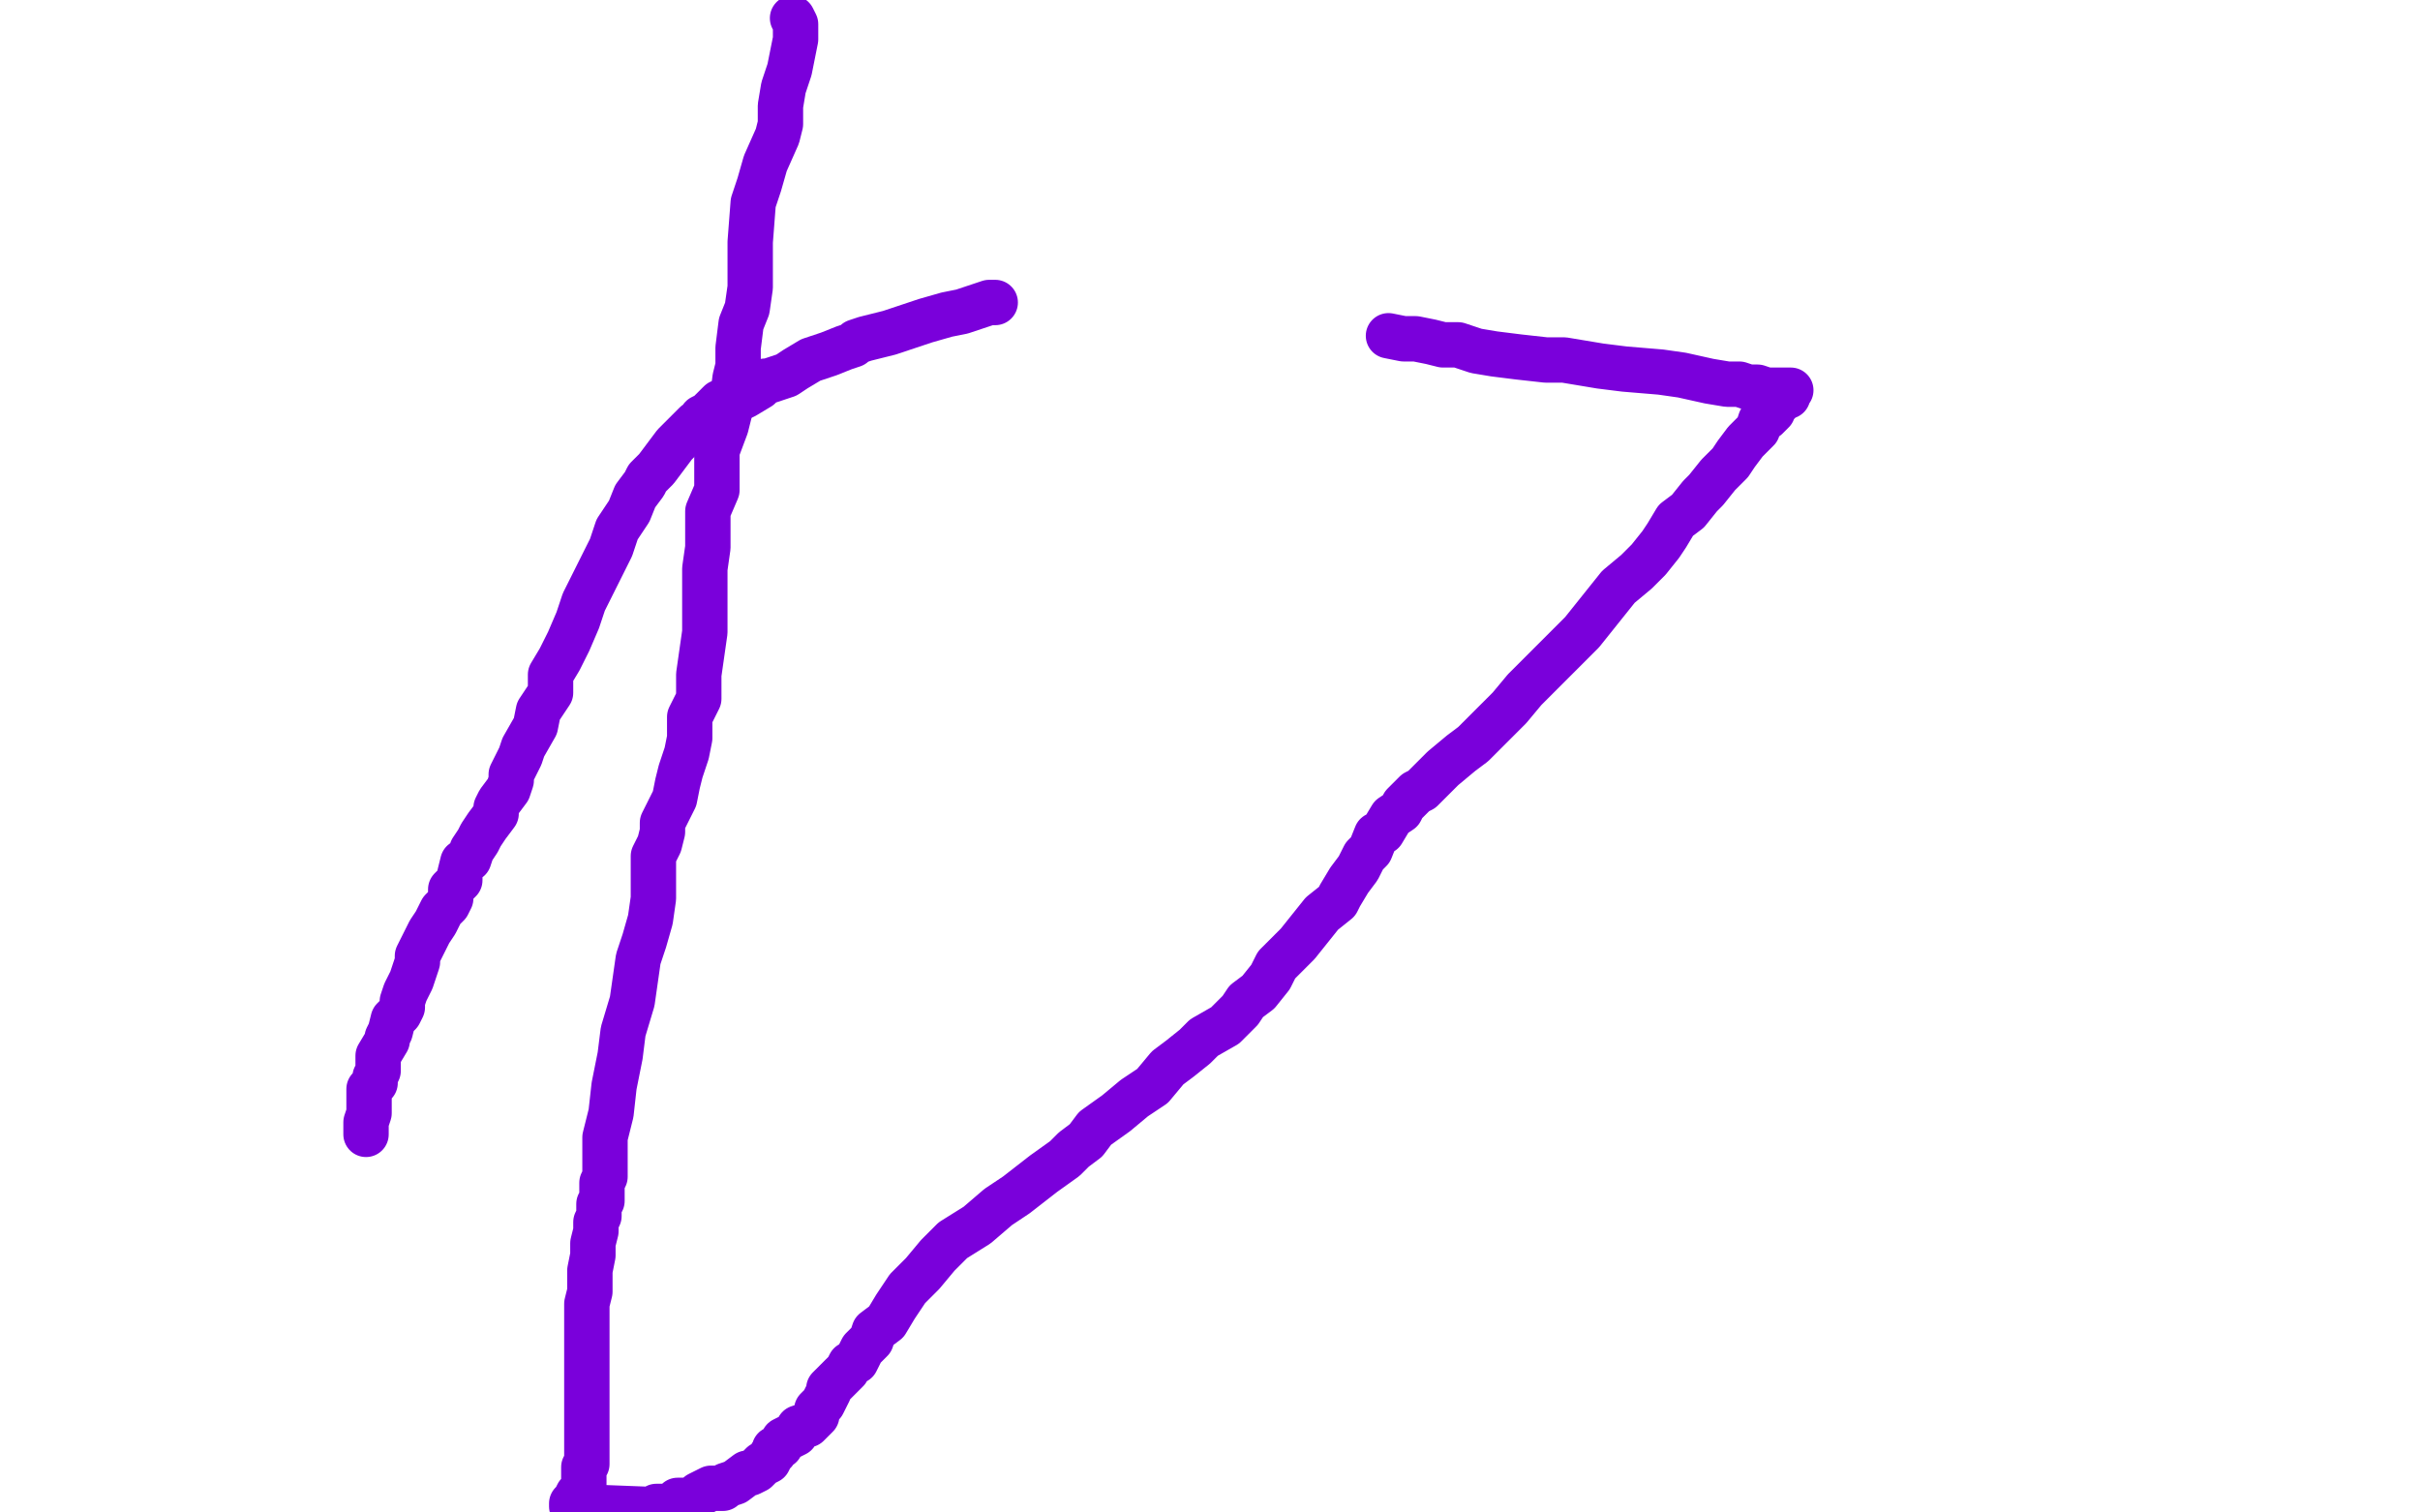 <?xml version="1.0" standalone="no"?>
<!DOCTYPE svg PUBLIC "-//W3C//DTD SVG 1.1//EN"
"http://www.w3.org/Graphics/SVG/1.1/DTD/svg11.dtd">

<svg width="800" height="500" version="1.1" xmlns="http://www.w3.org/2000/svg" xmlns:xlink="http://www.w3.org/1999/xlink" style="stroke-antialiasing: false"><desc>This SVG has been created on https://colorillo.com/</desc><rect x='0' y='0' width='800' height='500' style='fill: rgb(255,255,255); stroke-width:0' /><polyline points="262,6 263,8 263,8 263,9 263,9 263,11 263,11 263,13 263,13 262,18 262,18 261,23 261,23 259,29 259,29 258,35 258,35 258,41 258,41 257,45 257,45 253,54 253,54 251,61 251,61 249,67 249,67 248,80 248,87 248,95 247,102 245,107 244,115 244,121 243,125 242,133 240,141 237,149 237,156 237,162 234,169 234,174 234,181 233,188 233,194 233,201 233,209 232,216 231,223 231,231 228,237 228,244 227,249 225,255 224,259 223,264 221,268 219,272 219,275 218,279 216,283 216,286 216,289 216,292 216,297 215,304 213,311 211,317 210,324 209,331 206,341 205,349 203,359 202,368 200,376 200,383 200,386 200,389 199,391 199,393 199,395 199,397 198,398 198,399 198,402 197,404 197,407 196,411 196,415 195,420 195,427 194,431 194,435 194,442 194,448 194,452 194,459 194,464 194,469 194,473 194,476 194,477 194,479 194,482 194,483 194,484 193,485 193,486 193,487 193,488 193,489 193,490 193,491 192,493 192,494 191,494 190,496 189,497 189,498 215,499 216,499 217,498 218,498 220,498 221,498 222,498 224,496 226,496 227,496 230,495 231,494 235,492 239,492 240,491 243,490 247,487 248,487 250,486 252,484 254,483 255,481 256,480 256,479 258,478 259,476 263,474 264,472 267,471 270,468 270,467 270,466 271,465 272,464 273,462 274,460 274,459 276,457 277,456 280,453 281,451 283,450 285,446 288,443 289,440 293,437 296,432 300,426 305,421 310,415 315,410 323,405 330,399 336,395 345,388 352,383 355,380 359,377 362,373 369,368 375,363 381,359 386,353 390,350 395,346 398,343 405,339 410,334 412,331 416,328 420,323 422,319 425,316 429,312 433,307 437,302 442,298 443,296 446,291 449,287 451,283 453,281 455,276 457,275 460,270 463,268 464,266 468,262 470,261 474,257 477,254 483,249 487,246 494,239 499,234 504,228 510,222 518,214 523,209 527,204 531,199 535,194 541,189 545,185 549,180 551,177 554,172 558,169 562,164 564,162 568,157 570,155 572,153 574,150 577,146 579,144 581,142 582,139 584,138 586,136 586,135 587,134 589,132 589,131 591,131 591,130 592,129 590,129 589,129 588,129 587,129 586,129 584,129 581,128 578,128 575,127 571,127 565,126 556,124 549,123 537,122 529,121 517,119 511,119 502,118 494,117 488,116 482,114 477,114 473,113 468,112 464,112 459,111" style="fill: none; stroke: #7a00db; stroke-width: 15; stroke-linejoin: round; stroke-linecap: round; stroke-antialiasing: false; stroke-antialias: 0; opacity: 1.0"/>
<polyline points="329,100 327,100 327,100 324,101 318,103 313,104 306,106 300,108 294,110 290,111 286,112 283,113 282,114 279,115 274,117 268,119 263,122 260,124 254,126 253,126 251,128 246,131 241,133 238,133 236,135 235,136 234,137 232,138 232,139 230,140 227,143 225,145 223,147 220,151 217,155 214,158 213,160 210,164 208,169 204,175 202,181 199,187 196,193 193,199 191,205 188,212 185,218 182,223 182,229 178,235 177,240 173,247 172,250 169,256 169,258 168,261 165,265 164,267 164,269 161,273 159,276 158,278 156,281 155,284 153,285 152,289 152,291 150,293 149,294 149,297 148,299 146,301 144,305 142,308 141,310 140,312 138,316 138,318 137,321 136,324 134,328 133,331 133,333 132,335 130,337 129,341 128,343 128,344 125,349 125,350 125,351 125,353 125,354 124,356 124,357 124,358 122,360 122,361 122,362 122,365 122,366 122,367 122,368 121,371 121,372 121,374 121,375" style="fill: none; stroke: #7a00db; stroke-width: 15; stroke-linejoin: round; stroke-linecap: round; stroke-antialiasing: false; stroke-antialias: 0; opacity: 1.0"/>
</svg>
